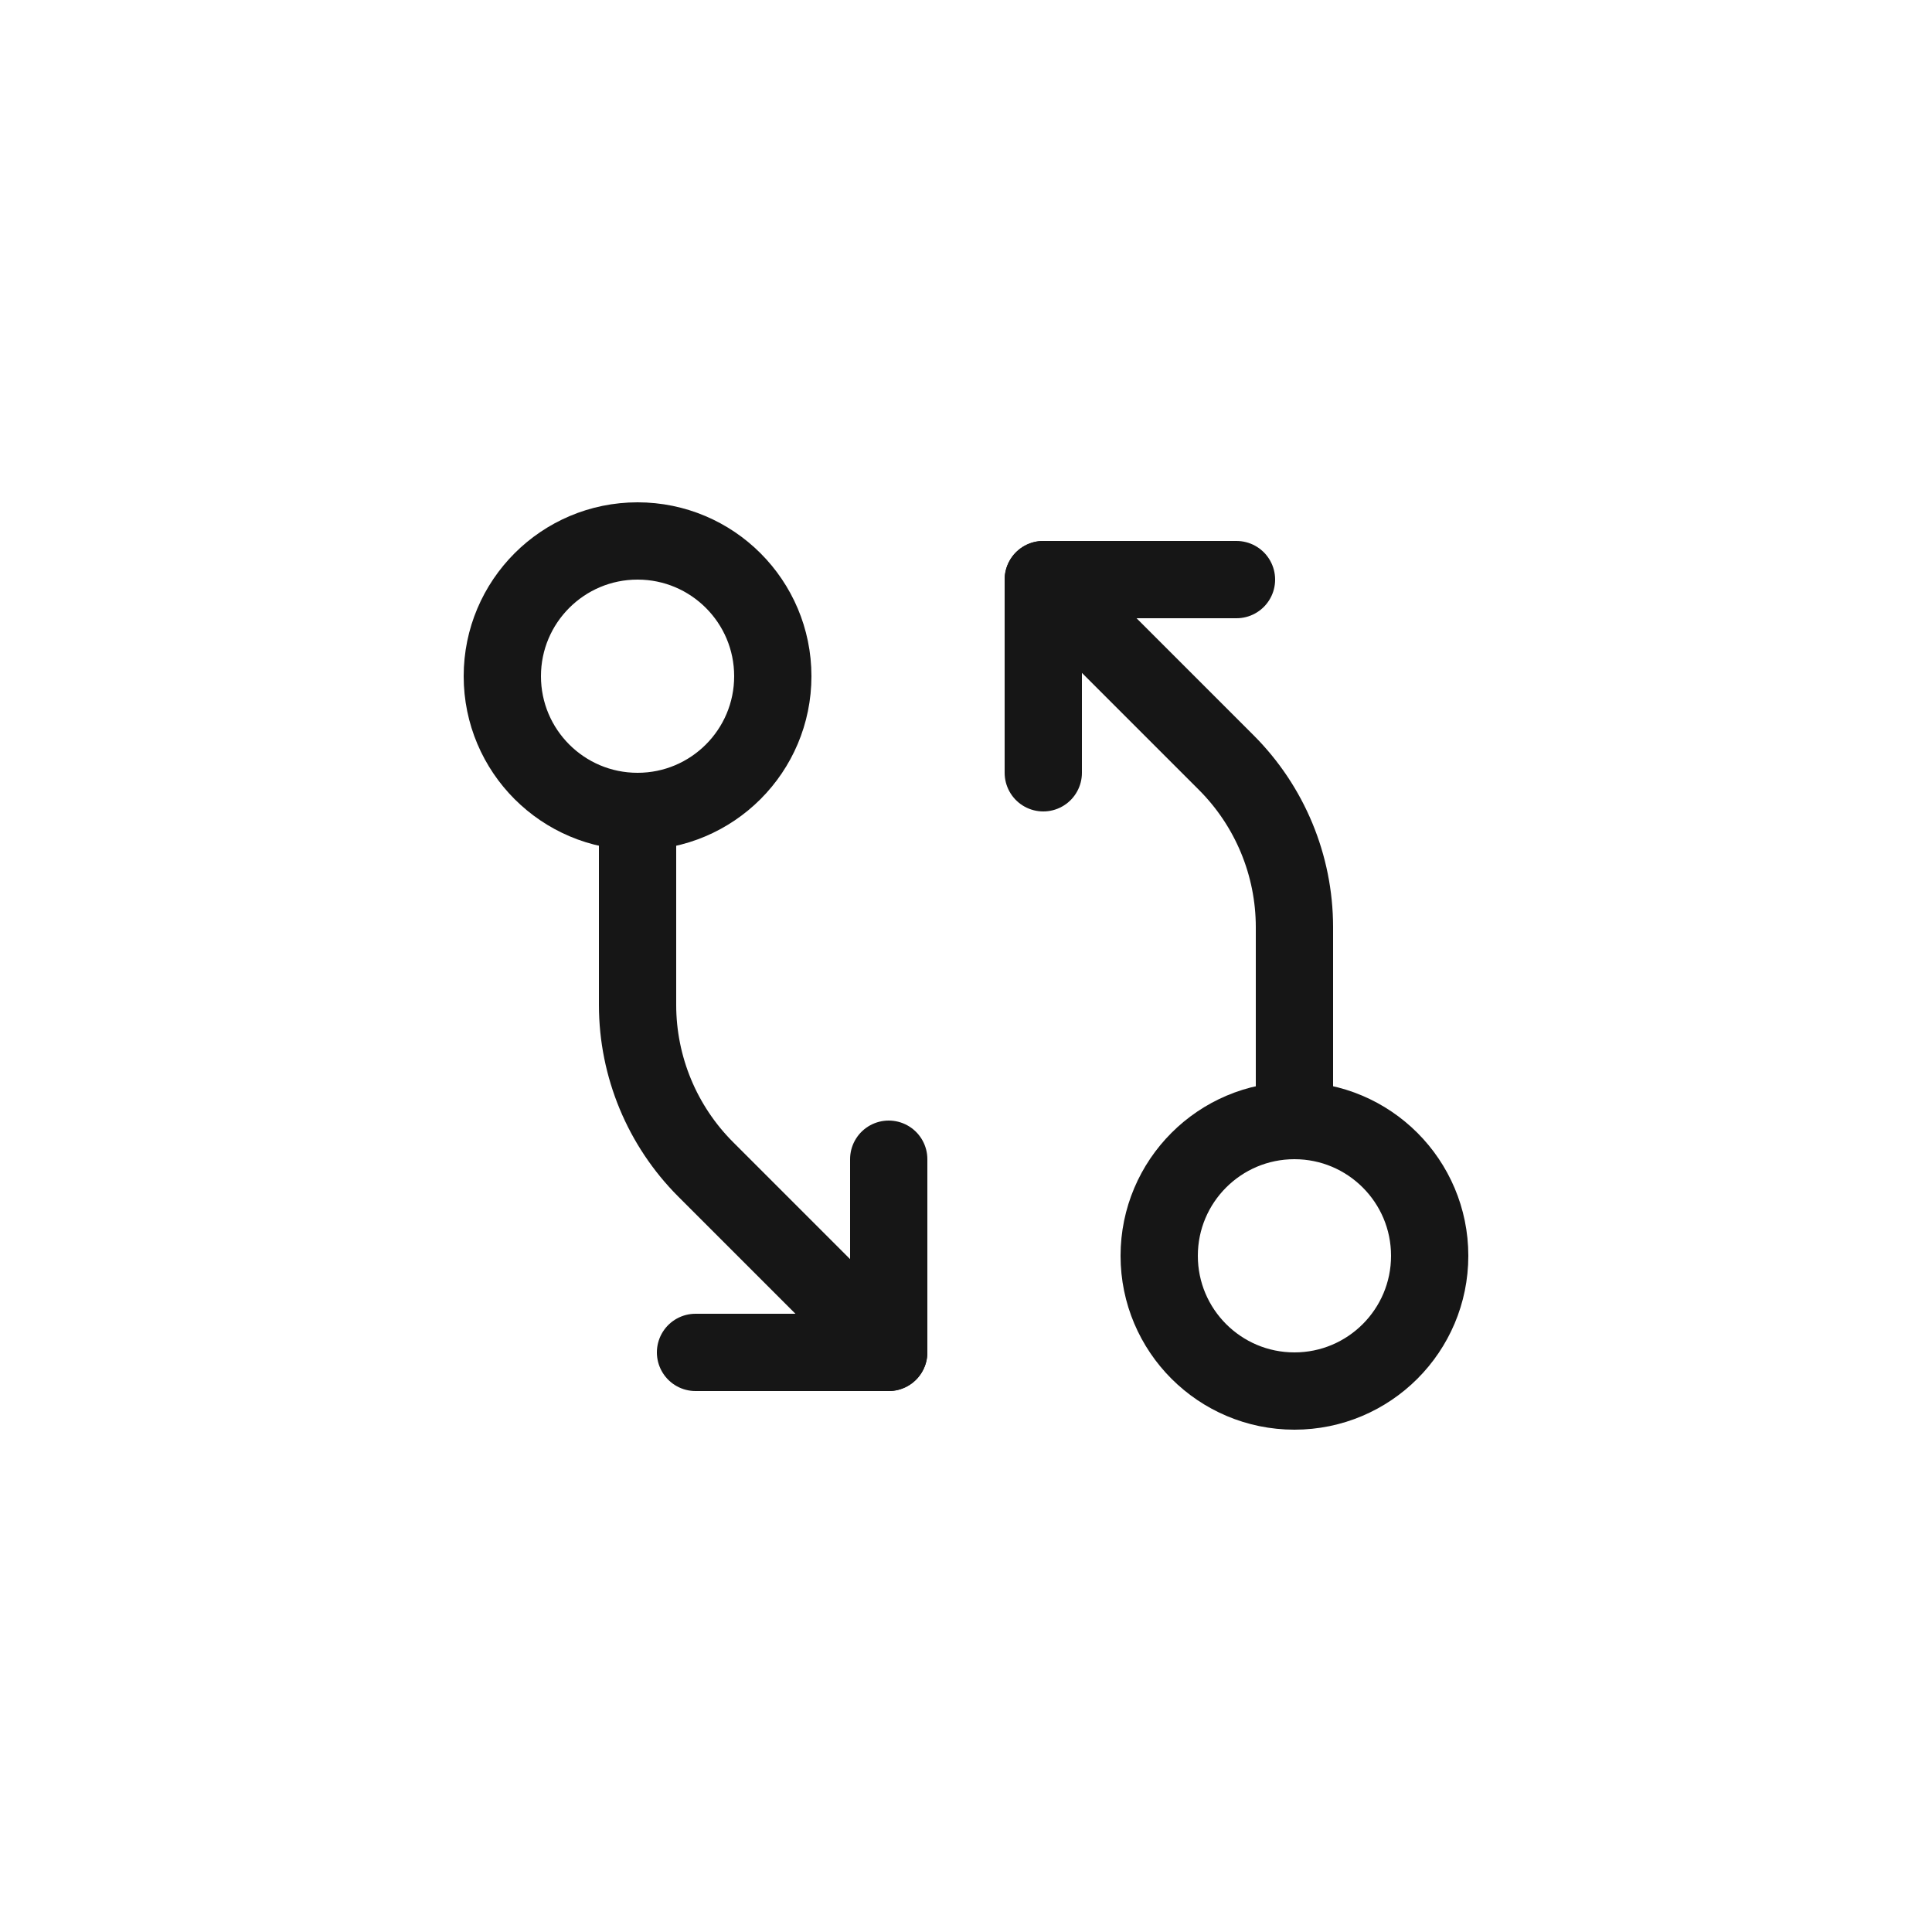 <svg width="50" height="50" viewBox="0 0 50 50" fill="none" xmlns="http://www.w3.org/2000/svg">
<path d="M33.5 36C35.433 36 37 34.433 37 32.5C37 30.567 35.433 29 33.5 29C31.567 29 30 30.567 30 32.5C30 34.433 31.567 36 33.5 36Z" stroke="#161616" stroke-width="2" stroke-linecap="round" stroke-linejoin="round"/>
<path d="M33.5 29V23.988C33.498 22.393 32.864 20.865 31.738 19.738L27 15" stroke="#161616" stroke-width="2" stroke-linecap="round" stroke-linejoin="round"/>
<path d="M27 20V15H32" stroke="#161616" stroke-width="2" stroke-linecap="round" stroke-linejoin="round"/>
<path d="M16.5 21C18.433 21 20 19.433 20 17.5C20 15.567 18.433 14 16.5 14C14.567 14 13 15.567 13 17.5C13 19.433 14.567 21 16.5 21Z" stroke="#161616" stroke-width="2" stroke-linecap="round" stroke-linejoin="round"/>
<path d="M16.5 21V26.012C16.502 27.607 17.136 29.135 18.262 30.262L23 35" stroke="#161616" stroke-width="2" stroke-linecap="round" stroke-linejoin="round"/>
<path d="M23 30V35H18" stroke="#161616" stroke-width="2" stroke-linecap="round" stroke-linejoin="round"/>
</svg>
